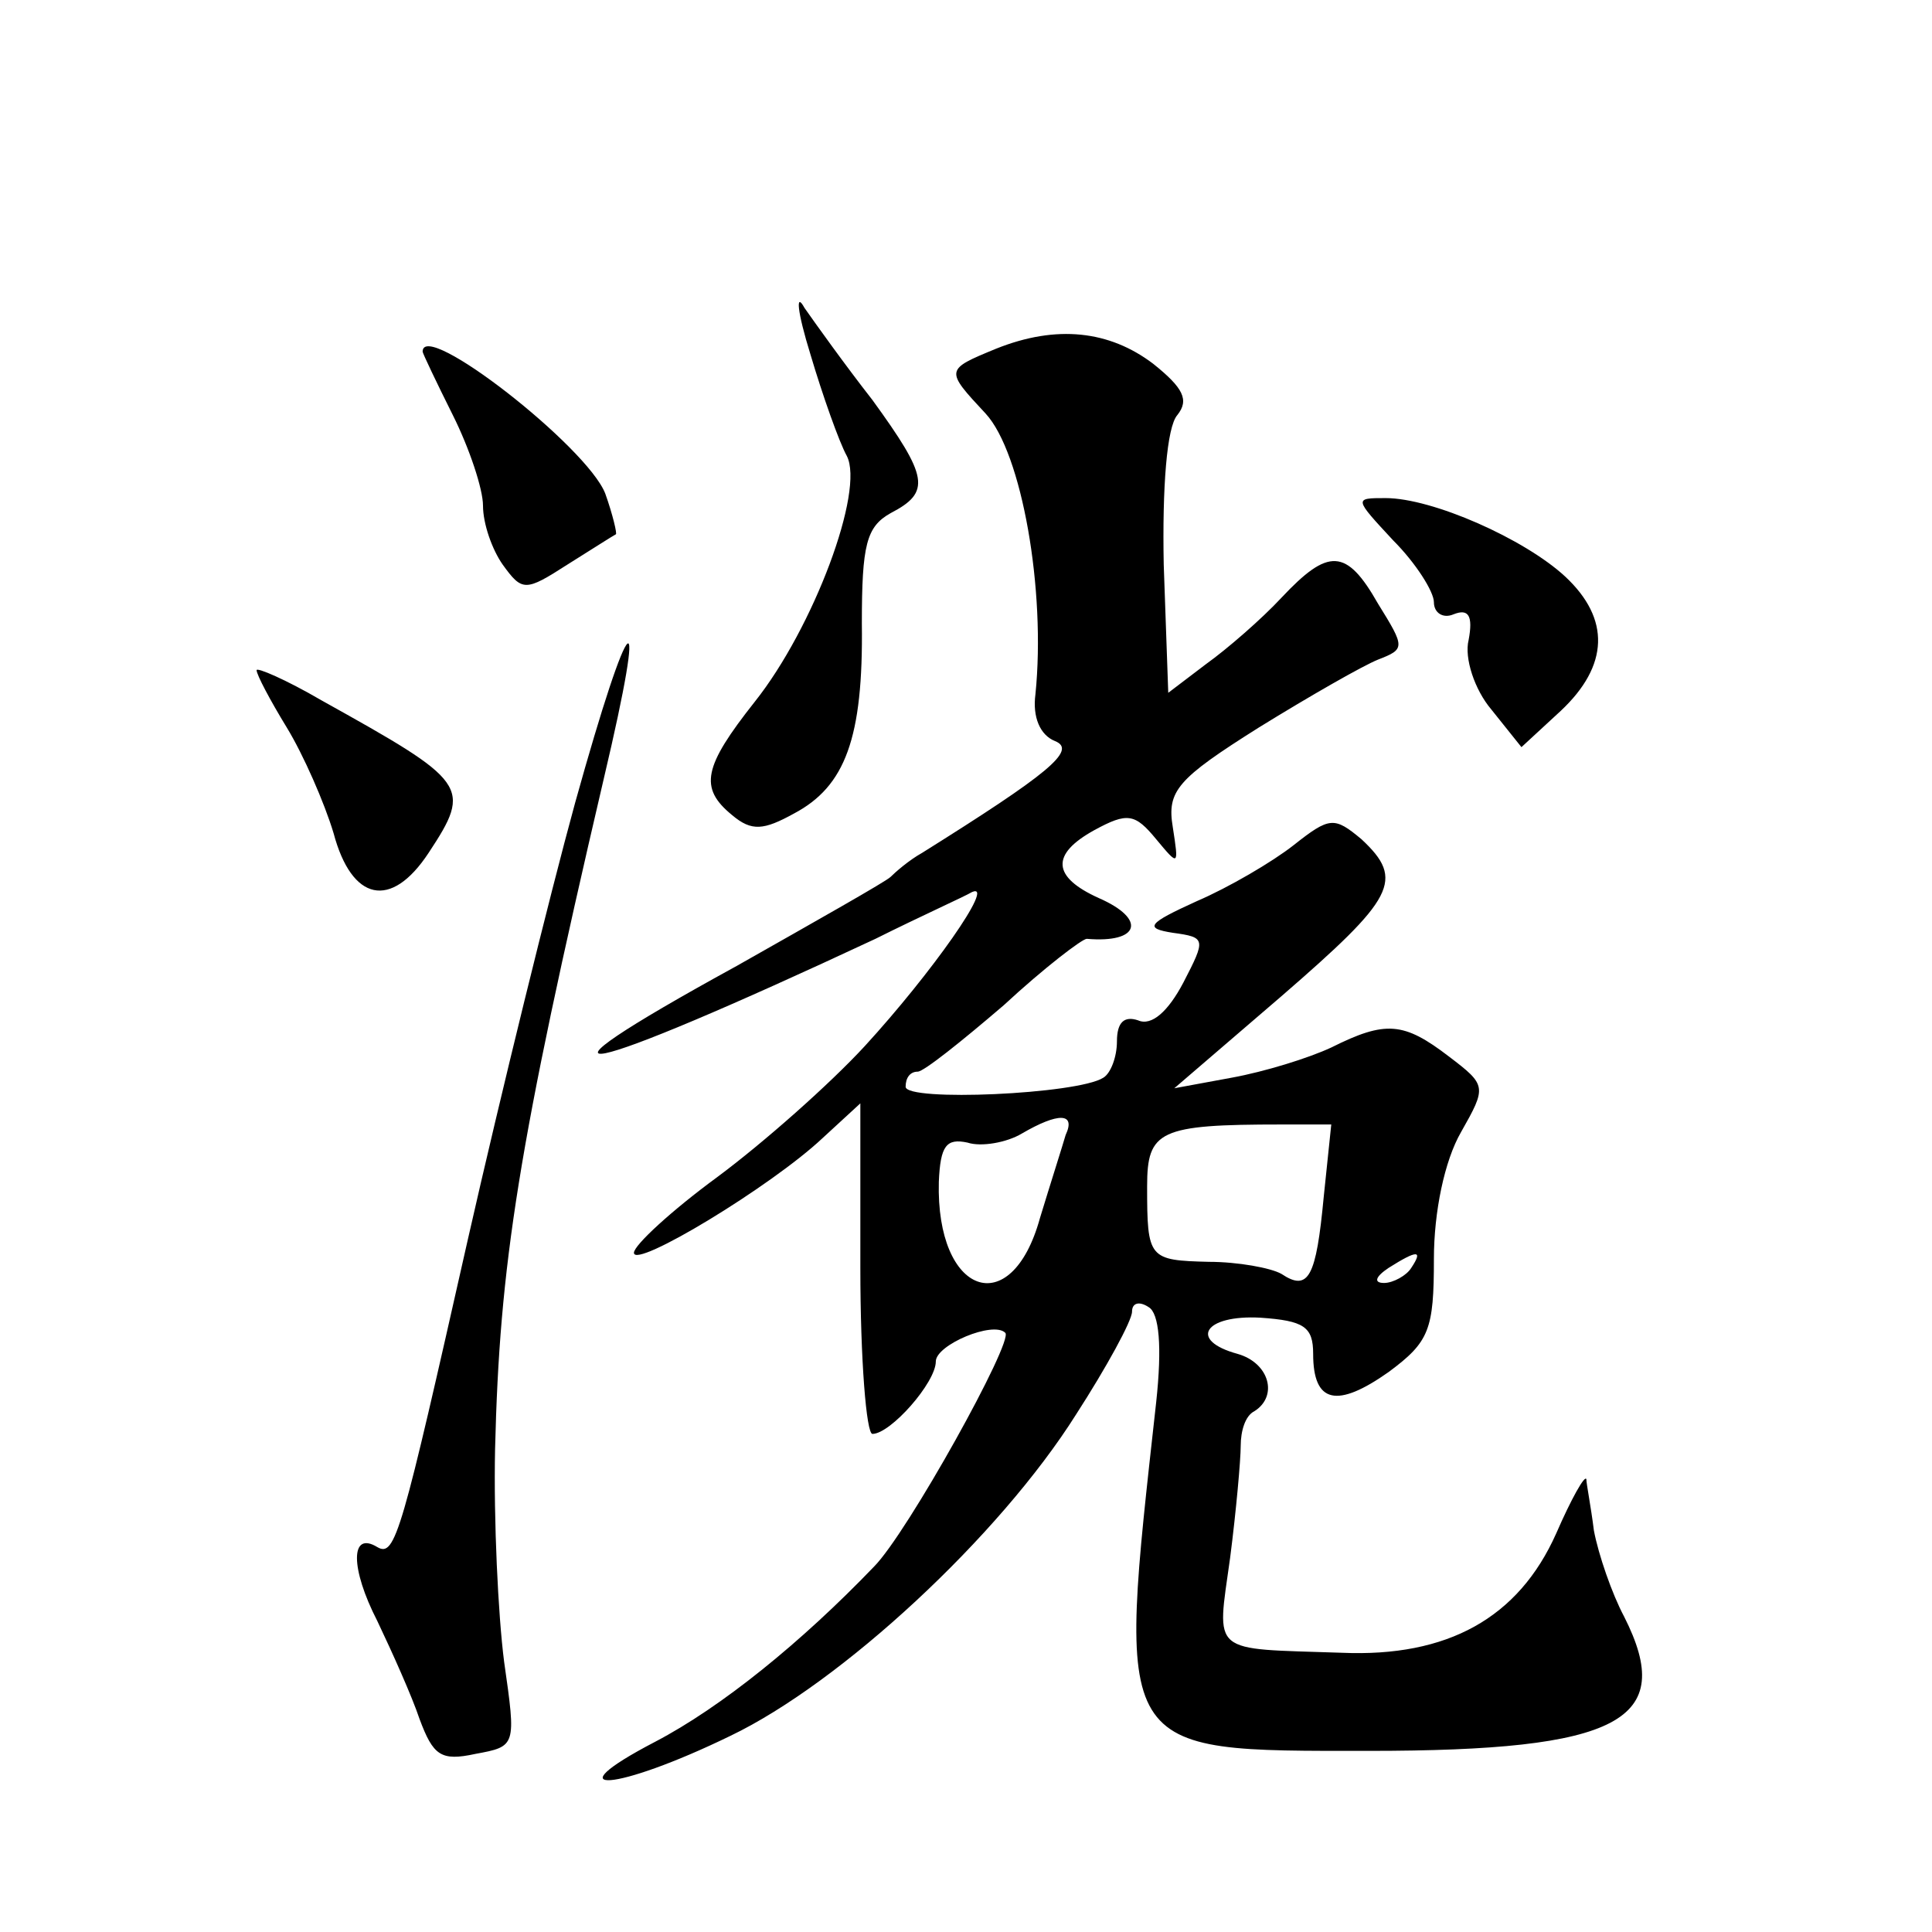 <?xml version="1.0" standalone="no"?>
<!DOCTYPE svg PUBLIC "-//W3C//DTD SVG 20010904//EN"
 "http://www.w3.org/TR/2001/REC-SVG-20010904/DTD/svg10.dtd">
<svg version="1.0" xmlns="http://www.w3.org/2000/svg"
 width="128pt" height="128pt" viewBox="0 0 128 128"
 preserveAspectRatio="xMidYMid meet">
<g transform="translate(0,128) scale(0.1,-0.1)"
fill="#0" stroke="none">
<path d="M537 1045 c8 -27 19 -58 24 -67 12 -23 -22 -114 -61 -163 -34 -43 -37
-57 -15 -75 13 -11 21 -10 41 1 34 18 46 50 45 126 0 52 3 64 19 73 27 14 25 24
-12 75 -18 23 -38 51 -45 61 -6 11 -5 -2 4 -31z M660 1049 c-34 -14 -34 -14 -7
-43 24 -26 40 -117 33 -186 -2 -15 3 -27 13 -31 15 -6 -5 -22 -88 -74 -9 -5 -18
-13 -21 -16 -3 -3 -49 -29 -102 -59 -155 -85 -107 -75 92 18 30 15 59 28 64 31
16 7 -27 -54 -71 -102 -23 -25 -67 -64 -98 -87 -30 -22 -55 -45 -55 -50 0 -11 91
44 125 76 l25 23 0 -109 c0 -61 4 -110 8 -110 12 0 42 34 42 48 0 11 38 27 46 19
6 -5 -65 -133 -87 -155 -48 -50 -101 -93 -145 -116 -69 -36 -26 -33 50 4 73 35
178 132 229 213 20 31 37 62 37 68 0 6 5 7 11 3 7 -4 9 -26 5 -63 -26 -235 -29
-231 141 -231 166 0 204 20 169 89 -8 15 -17 41 -20 57 -2 16 -5 31 -5 34 -1 3
-10 -13 -20 -36 -25 -56 -72 -82 -142 -79 -88 3 -83 -2 -74 63 4 31 7 65 7 74 0
10 3 20 9 23 16 10 10 32 -11 38 -33 9 -22 26 15 24 29 -2 35 -6 35 -24 0 -33 16
-36 50 -12 27 20 30 28 30 75 0 31 7 65 18 84 17 30 17 31 -8 50 -30 23 -42 24
-78 6 -15 -7 -44 -16 -66 -20 l-38 -7 71 61 c75 65 82 77 53 104 -18 15 -21 15
-45 -4 -14 -11 -43 -28 -64 -37 -33 -15 -35 -18 -16 -21 22 -3 22 -4 7 -33 -10
-19 -21 -29 -30 -25 -9 3 -14 -1 -14 -14 0 -10 -4 -21 -9 -24 -17 -11 -131 -16
-131 -6 0 6 3 10 8 10 4 0 29 20 57 44 27 25 52 44 55 44 35 -3 40 13 8 27 -31
14 -32 29 -3 45 22 12 27 11 41 -6 15 -18 15 -18 11 8 -4 24 3 32 57 66 34 21 69
41 79 45 18 7 18 8 0 37 -21 37 -33 37 -64 4 -13 -14 -36 -34 -50 -44 l-25 -19
-3 85 c-1 51 2 91 9 99 8 10 4 18 -16 34 -29 22 -64 26 -104 10z m46 -521 c-2 -7
-10 -32 -17 -55 -19 -69 -69 -51 -67 24 1 24 5 29 19 26 9 -3 26 0 36 6 24 14 36
14 29 -1z m171 -41 c-5 -53 -10 -63 -28 -51 -7 4 -29 8 -48 8 -40 1 -41 2 -41 50
0 37 8 41 89 41 l33 0 -5 -48z m58 -47 c-3 -5 -12 -10 -18 -10 -7 0 -6 4 3 10 19
12 23 12 15 0z M280 1047 c0 -1 9 -20 20 -42 11 -22 20 -49 20 -60 0 -12 6 -29
13 -39 13 -18 15 -18 43 0 16 10 30 19 32 20 1 0 -2 13 -7 27 -12 31 -121 116 -121
94z M923 922 c15 -15 27 -34 27 -41 0 -7 6 -11 13 -8 10 4 13 -1 10 -17 -3 -12
4 -33 15 -46 l20 -25 26 24 c32 30 33 61 3 89 -27 25 -88 52 -119 52 -21 0 -21
0 5 -28z M381 748 c-17 -62 -49 -192 -71 -289 -44 -195 -48 -211 -60 -204 -18 11
-18 -14 0 -49 10 -21 23 -50 28 -65 9 -24 14 -28 37 -23 27 5 27 5 19 61 -4 31
-7 94 -6 141 3 122 15 200 72 444 30 127 18 117 -19 -16z M170 836 c0 -3 9 -20
20 -38 11 -18 25 -50 31 -70 12 -45 38 -51 63 -13 29 44 26 47 -71 101 -24 14 -43
22 -43 20z"/>
</g>
</svg>
